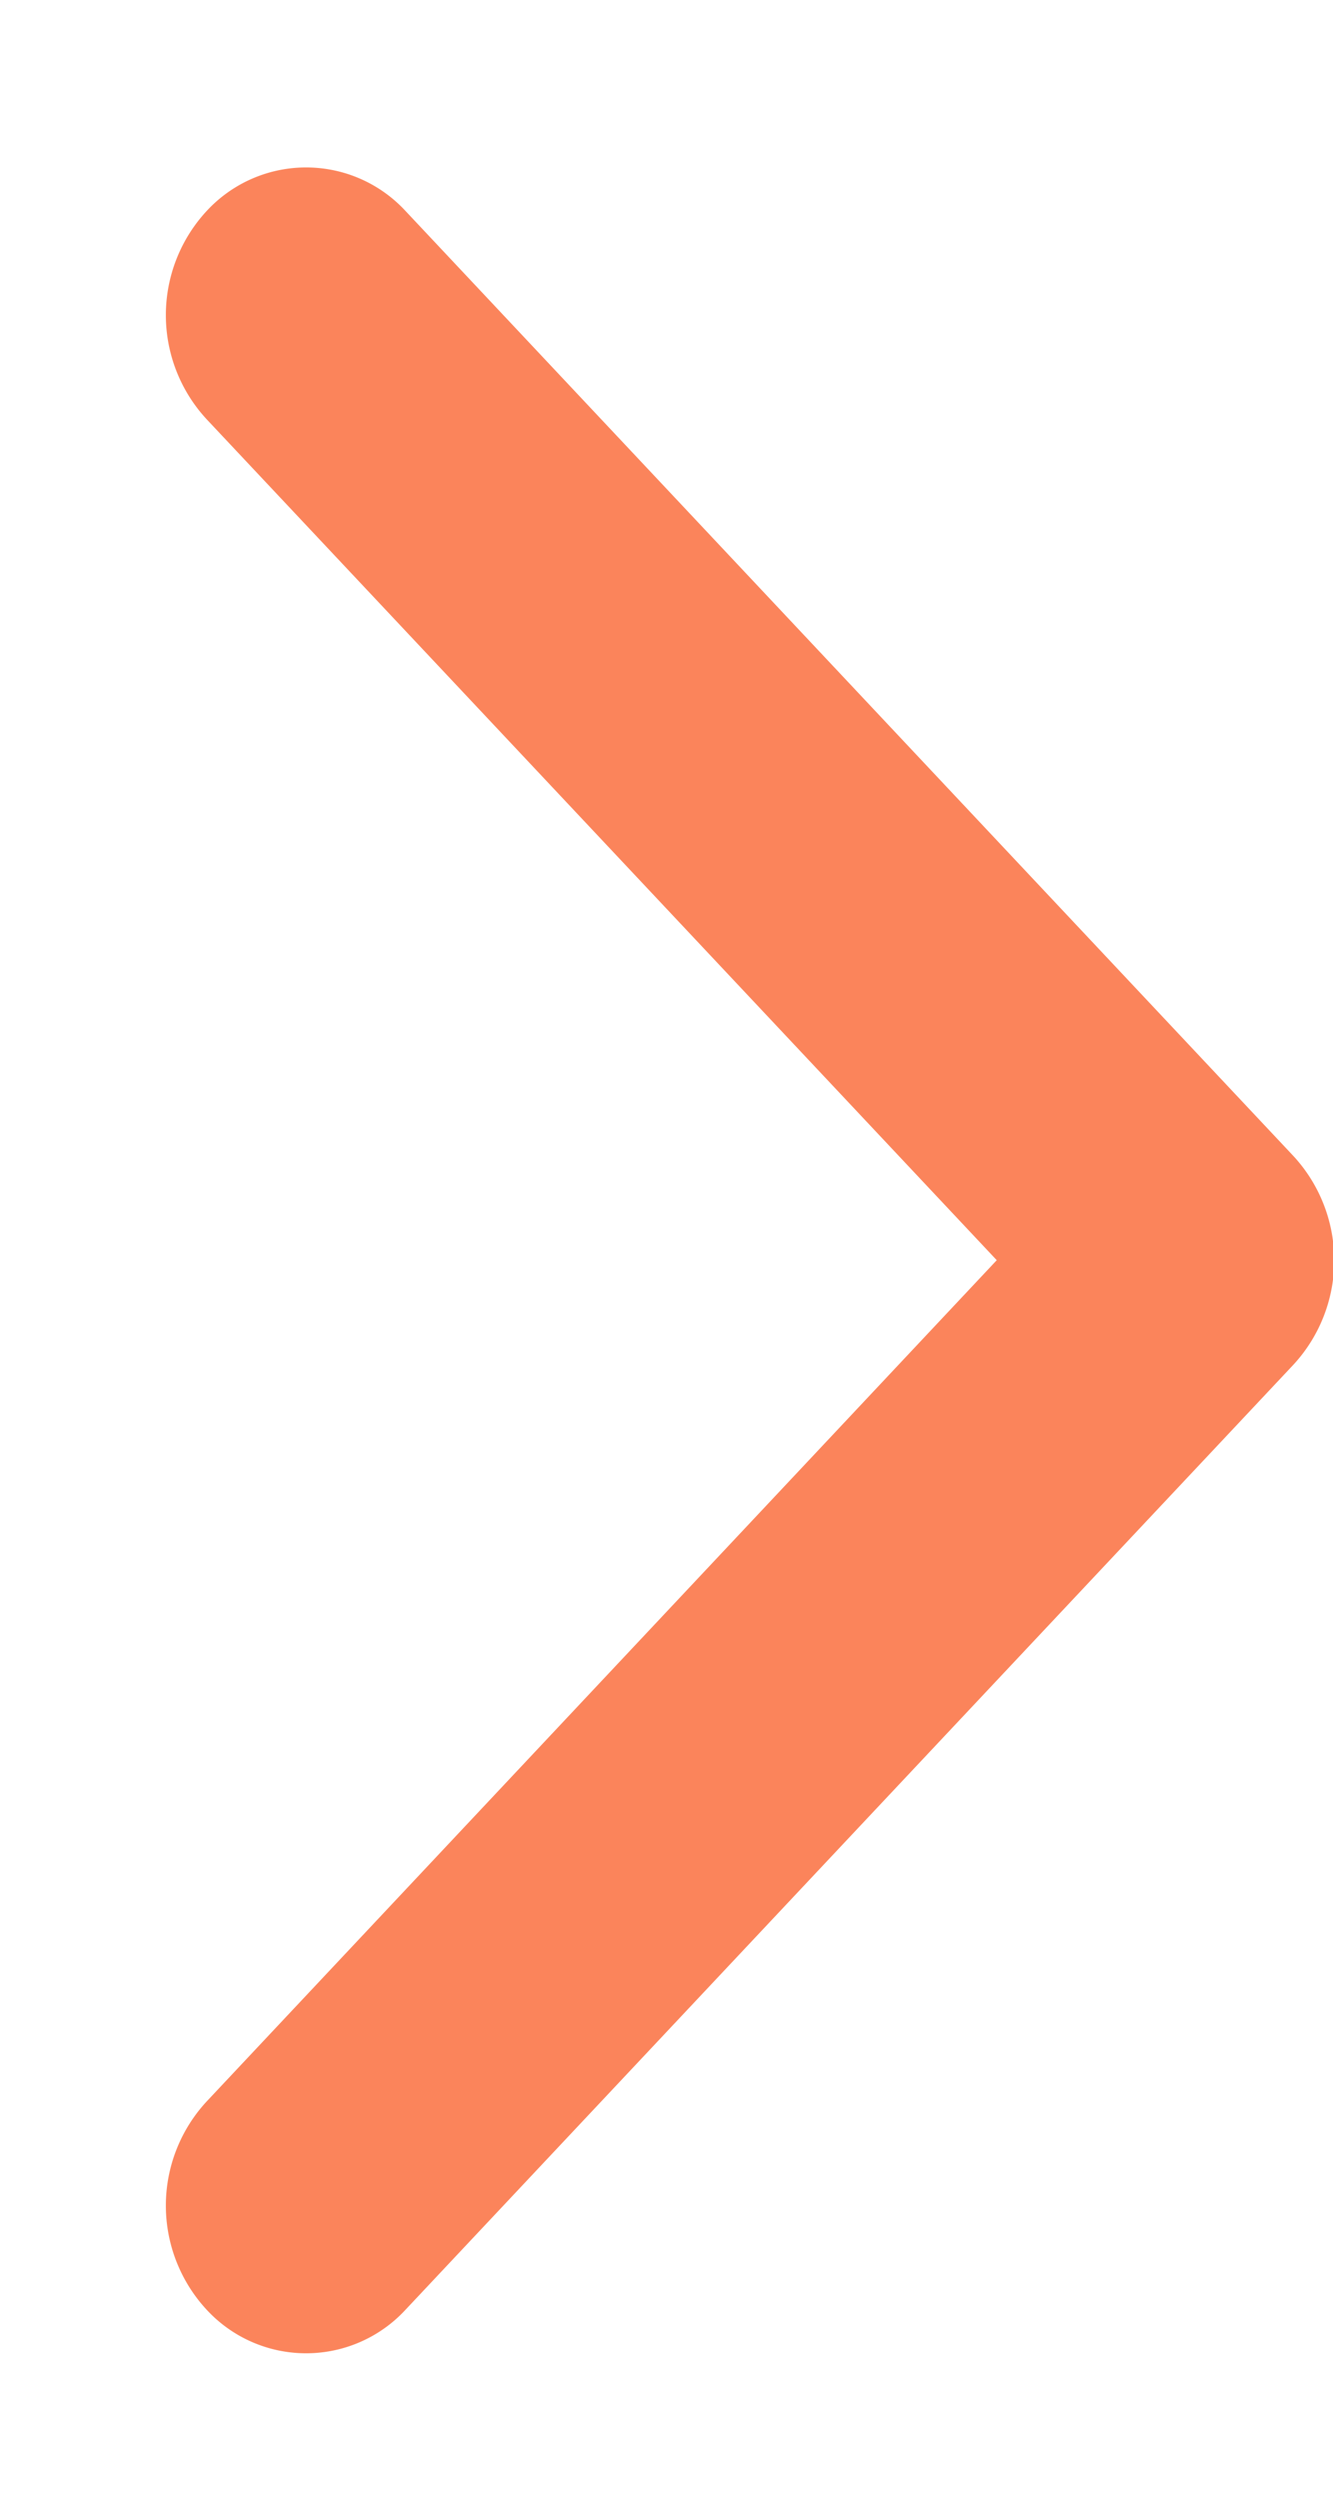 <svg width="8" height="15" viewBox="0 0 8 15" xmlns="http://www.w3.org/2000/svg">
    <path d="M2.393 1.225a.812.812 0 0 1 .036.036l5.328 5.67a.923.923 0 0 1 0 1.264l-5.328 5.67a.812.812 0 0 1-1.184 0 .92.92 0 0 1 0-1.26l4.737-5.043-4.737-5.041a.92.92 0 0 1 0-1.26.812.812 0 0 1 1.148-.036z" fill="#FB845B" fill-rule="evenodd"/>
</svg>
